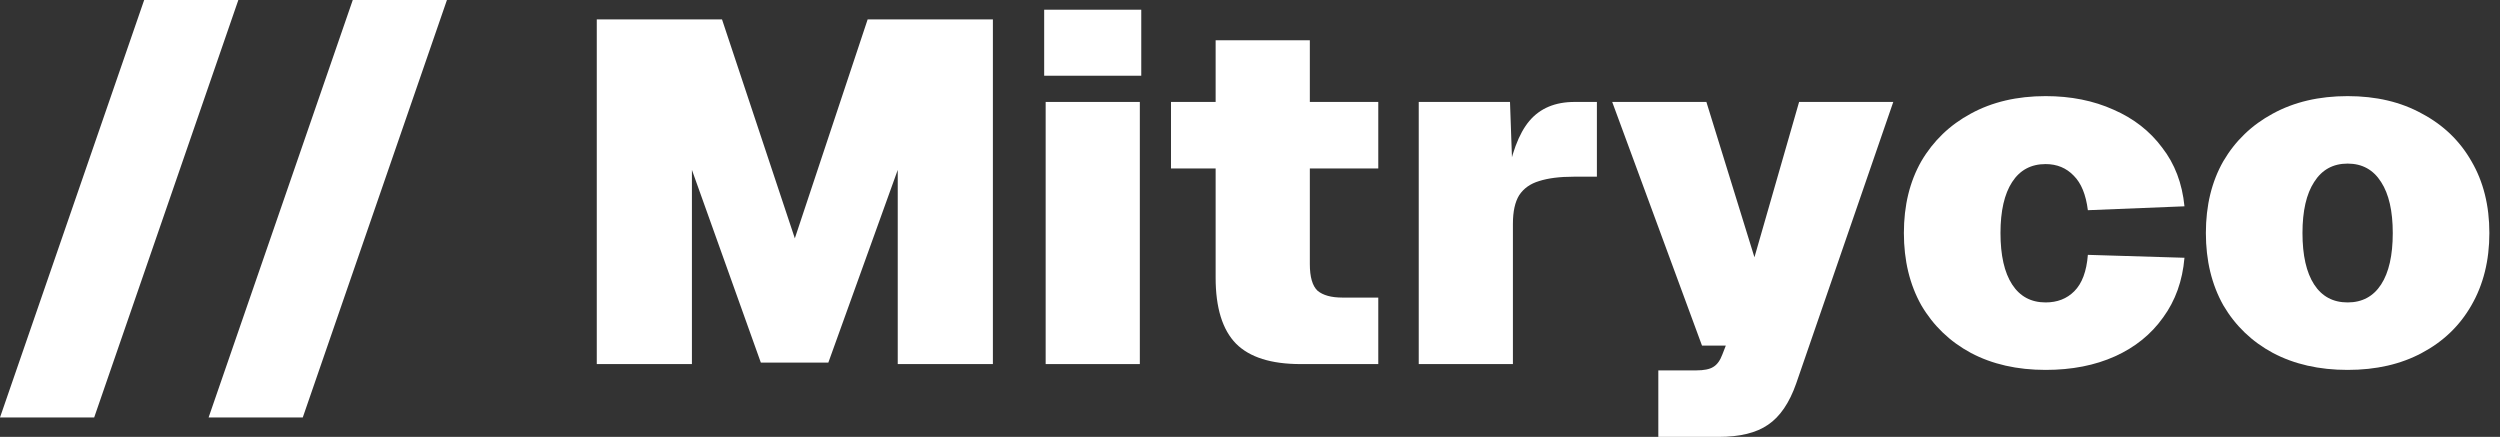 <svg width="103" height="18" viewBox="0 0 103 18" fill="none" xmlns="http://www.w3.org/2000/svg">
<rect x="0" y="0" width="103" height="18" fill="#333333" stroke="none"/>
<path d="M0 17.2L5.94 0H9.82L3.88 17.2H0Z" fill="white"/>
<path d="M8.594 17.2L14.534 0H18.414L12.474 17.2H8.594Z" fill="white"/>
<path d="M24.587 15V0.8H29.747L32.747 9.82L35.747 0.8H40.907V15H36.987V7L34.127 14.94H31.347L28.507 7V15H24.587Z" fill="white"/>
<path d="M43.081 15V4.2H46.961V15H43.081ZM43.02 3.12V0.4H47.02V3.12H43.02Z" fill="white"/>
<path d="M53.584 15C52.371 15 51.484 14.72 50.925 14.16C50.364 13.587 50.084 12.68 50.084 11.44V1.66H53.965V10.88C53.965 11.413 54.071 11.78 54.285 11.98C54.511 12.167 54.851 12.26 55.304 12.26H56.785V15H53.584ZM48.245 6.94V4.2H56.785V6.94H48.245Z" fill="white"/>
<path d="M58.452 15V4.2H62.212L62.332 7.6L62.052 7.56C62.252 6.36 62.572 5.5 63.012 4.98C63.452 4.46 64.072 4.2 64.872 4.2H65.792V7.28H64.832C64.258 7.28 63.785 7.34 63.412 7.46C63.052 7.567 62.778 7.76 62.592 8.04C62.418 8.32 62.332 8.713 62.332 9.22V15H58.452Z" fill="white"/>
<path d="M68.323 18V15.26H69.883C70.203 15.26 70.436 15.213 70.583 15.12C70.743 15.027 70.87 14.853 70.963 14.6L71.103 14.24H70.123L66.423 4.2H70.303L72.283 10.6L74.123 4.2H78.003L74.003 15.8C73.723 16.6 73.336 17.167 72.843 17.5C72.363 17.833 71.683 18 70.803 18H68.323Z" fill="white"/>
<path d="M84.28 15.24C83.107 15.24 82.08 15.007 81.2 14.54C80.334 14.073 79.654 13.42 79.16 12.58C78.68 11.727 78.44 10.733 78.44 9.6C78.44 8.467 78.68 7.48 79.16 6.64C79.654 5.8 80.334 5.147 81.2 4.68C82.08 4.2 83.107 3.96 84.28 3.96C85.32 3.96 86.254 4.147 87.08 4.52C87.907 4.88 88.574 5.4 89.08 6.08C89.6 6.747 89.907 7.553 90 8.5L86.02 8.66C85.94 8.02 85.747 7.547 85.44 7.24C85.134 6.92 84.747 6.76 84.28 6.76C83.68 6.76 83.22 7.007 82.9 7.5C82.58 7.993 82.42 8.693 82.42 9.6C82.42 10.52 82.58 11.227 82.9 11.72C83.22 12.213 83.68 12.46 84.28 12.46C84.76 12.46 85.154 12.307 85.46 12C85.78 11.68 85.967 11.18 86.02 10.5L90 10.62C89.92 11.567 89.627 12.387 89.12 13.08C88.627 13.773 87.967 14.307 87.14 14.68C86.314 15.053 85.36 15.24 84.28 15.24Z" fill="white"/>
<path d="M96.722 15.24C95.548 15.24 94.522 15.007 93.642 14.54C92.775 14.073 92.095 13.42 91.602 12.58C91.122 11.727 90.882 10.733 90.882 9.6C90.882 8.467 91.122 7.48 91.602 6.64C92.095 5.8 92.775 5.147 93.642 4.68C94.522 4.2 95.548 3.96 96.722 3.96C97.895 3.96 98.915 4.2 99.782 4.68C100.662 5.147 101.342 5.8 101.822 6.64C102.315 7.48 102.562 8.467 102.562 9.6C102.562 10.733 102.315 11.727 101.822 12.58C101.342 13.42 100.662 14.073 99.782 14.54C98.915 15.007 97.895 15.24 96.722 15.24ZM96.722 12.46C97.322 12.46 97.782 12.213 98.102 11.72C98.422 11.227 98.582 10.52 98.582 9.6C98.582 8.693 98.422 7.993 98.102 7.5C97.782 6.993 97.322 6.74 96.722 6.74C96.122 6.74 95.662 6.993 95.342 7.5C95.022 7.993 94.862 8.693 94.862 9.6C94.862 10.52 95.022 11.227 95.342 11.72C95.662 12.213 96.122 12.46 96.722 12.46Z" fill="white"/>
</svg>
